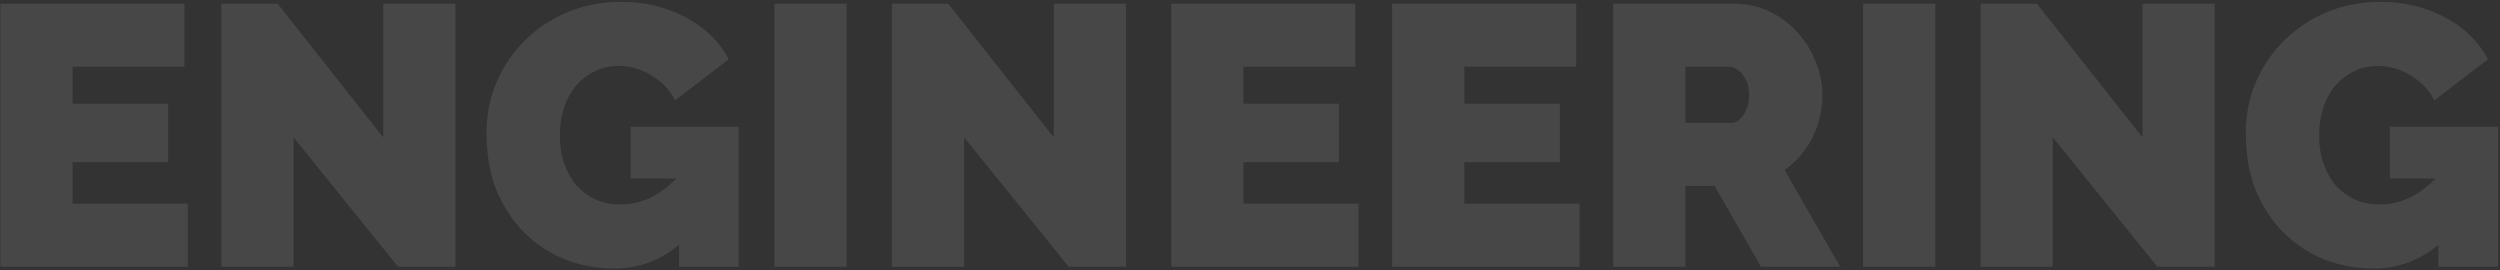 <?xml version="1.0" encoding="UTF-8"?> <svg xmlns="http://www.w3.org/2000/svg" width="675" height="73" viewBox="0 0 675 73" fill="none"><rect x="0" y="0" width="675" height="73" fill="#333333" stroke="none"/><path d="M50.7 55V72H0.1V1H49.8V18H19.6V28H45.4V43.8H19.6V55H50.7ZM79.268 37.1V72H59.768V1H74.968L103.468 37.1V1H122.968V72H107.468L79.268 37.1ZM165.859 72.5C161.259 72.5 156.859 71.7 152.659 70.1C148.525 68.433 144.859 66.033 141.659 62.9C138.459 59.7 135.925 55.867 134.059 51.4C132.259 46.867 131.359 41.7 131.359 35.9C131.359 30.9 132.292 26.267 134.159 22C136.025 17.733 138.592 14 141.859 10.8C145.192 7.533 149.059 5 153.459 3.2C157.859 1.4 162.625 0.5 167.759 0.5C174.159 0.5 179.959 1.9 185.159 4.7C190.359 7.433 194.225 11.2 196.759 16L182.259 27.1C180.859 24.3 178.759 22.067 175.959 20.4C173.159 18.667 170.192 17.8 167.059 17.8C164.725 17.8 162.592 18.267 160.659 19.2C158.725 20.133 157.025 21.433 155.559 23.1C154.159 24.767 153.059 26.767 152.259 29.1C151.525 31.367 151.159 33.867 151.159 36.6C151.159 39.4 151.559 41.933 152.359 44.2C153.159 46.467 154.259 48.433 155.659 50.1C157.125 51.7 158.859 52.967 160.859 53.9C162.859 54.767 165.092 55.2 167.559 55.2C170.692 55.2 173.692 54.433 176.559 52.9C179.425 51.3 182.025 49.067 184.359 46.2V65.2C179.025 70.067 172.859 72.5 165.859 72.5ZM183.359 48.2H170.259V34.2H199.459V72H183.359V48.2ZM209.084 72V1H228.584V72H209.084ZM260.323 37.1V72H240.823V1H256.023L284.523 37.1V1H304.023V72H288.523L260.323 37.1ZM366.813 55V72H316.213V1H365.913V18H335.713V28H361.513V43.8H335.713V55H366.813ZM426.481 55V72H375.881V1H425.581V18H395.381V28H421.181V43.8H395.381V55H426.481ZM435.549 72V1H468.149C471.616 1 474.816 1.7 477.749 3.1C480.683 4.5 483.216 6.4 485.349 8.8C487.483 11.133 489.116 13.767 490.249 16.7C491.449 19.633 492.049 22.6 492.049 25.6C492.049 28.333 491.649 30.967 490.849 33.5C490.049 36.033 488.883 38.367 487.349 40.5C485.816 42.567 483.983 44.367 481.849 45.9L496.849 72H475.449L462.949 50.2H455.049V72H435.549ZM455.049 33.2H467.349C468.149 33.2 468.916 32.9 469.649 32.3C470.383 31.7 470.983 30.833 471.449 29.7C471.983 28.567 472.249 27.2 472.249 25.6C472.249 23.933 471.949 22.567 471.349 21.5C470.816 20.367 470.116 19.5 469.249 18.9C468.449 18.3 467.649 18 466.849 18H455.049V33.2ZM503.03 72V1H522.53V72H503.03ZM554.268 37.1V72H534.768V1H549.968L578.468 37.1V1H597.968V72H582.468L554.268 37.1ZM640.859 72.5C636.259 72.5 631.859 71.7 627.659 70.1C623.525 68.433 619.859 66.033 616.659 62.9C613.459 59.7 610.925 55.867 609.059 51.4C607.259 46.867 606.359 41.7 606.359 35.9C606.359 30.9 607.292 26.267 609.159 22C611.025 17.733 613.592 14 616.859 10.8C620.192 7.533 624.059 5 628.459 3.2C632.859 1.4 637.625 0.5 642.759 0.5C649.159 0.5 654.959 1.9 660.159 4.7C665.359 7.433 669.225 11.2 671.759 16L657.259 27.1C655.859 24.3 653.759 22.067 650.959 20.4C648.159 18.667 645.192 17.8 642.059 17.8C639.725 17.8 637.592 18.267 635.659 19.2C633.725 20.133 632.025 21.433 630.559 23.1C629.159 24.767 628.059 26.767 627.259 29.1C626.525 31.367 626.159 33.867 626.159 36.6C626.159 39.4 626.559 41.933 627.359 44.2C628.159 46.467 629.259 48.433 630.659 50.1C632.125 51.7 633.859 52.967 635.859 53.9C637.859 54.767 640.092 55.2 642.559 55.2C645.692 55.2 648.692 54.433 651.559 52.9C654.425 51.3 657.025 49.067 659.359 46.2V65.2C654.025 70.067 647.859 72.5 640.859 72.5ZM658.359 48.2H645.259V34.2H674.459V72H658.359V48.2Z" fill="white" fill-opacity="0.1"></path></svg> 